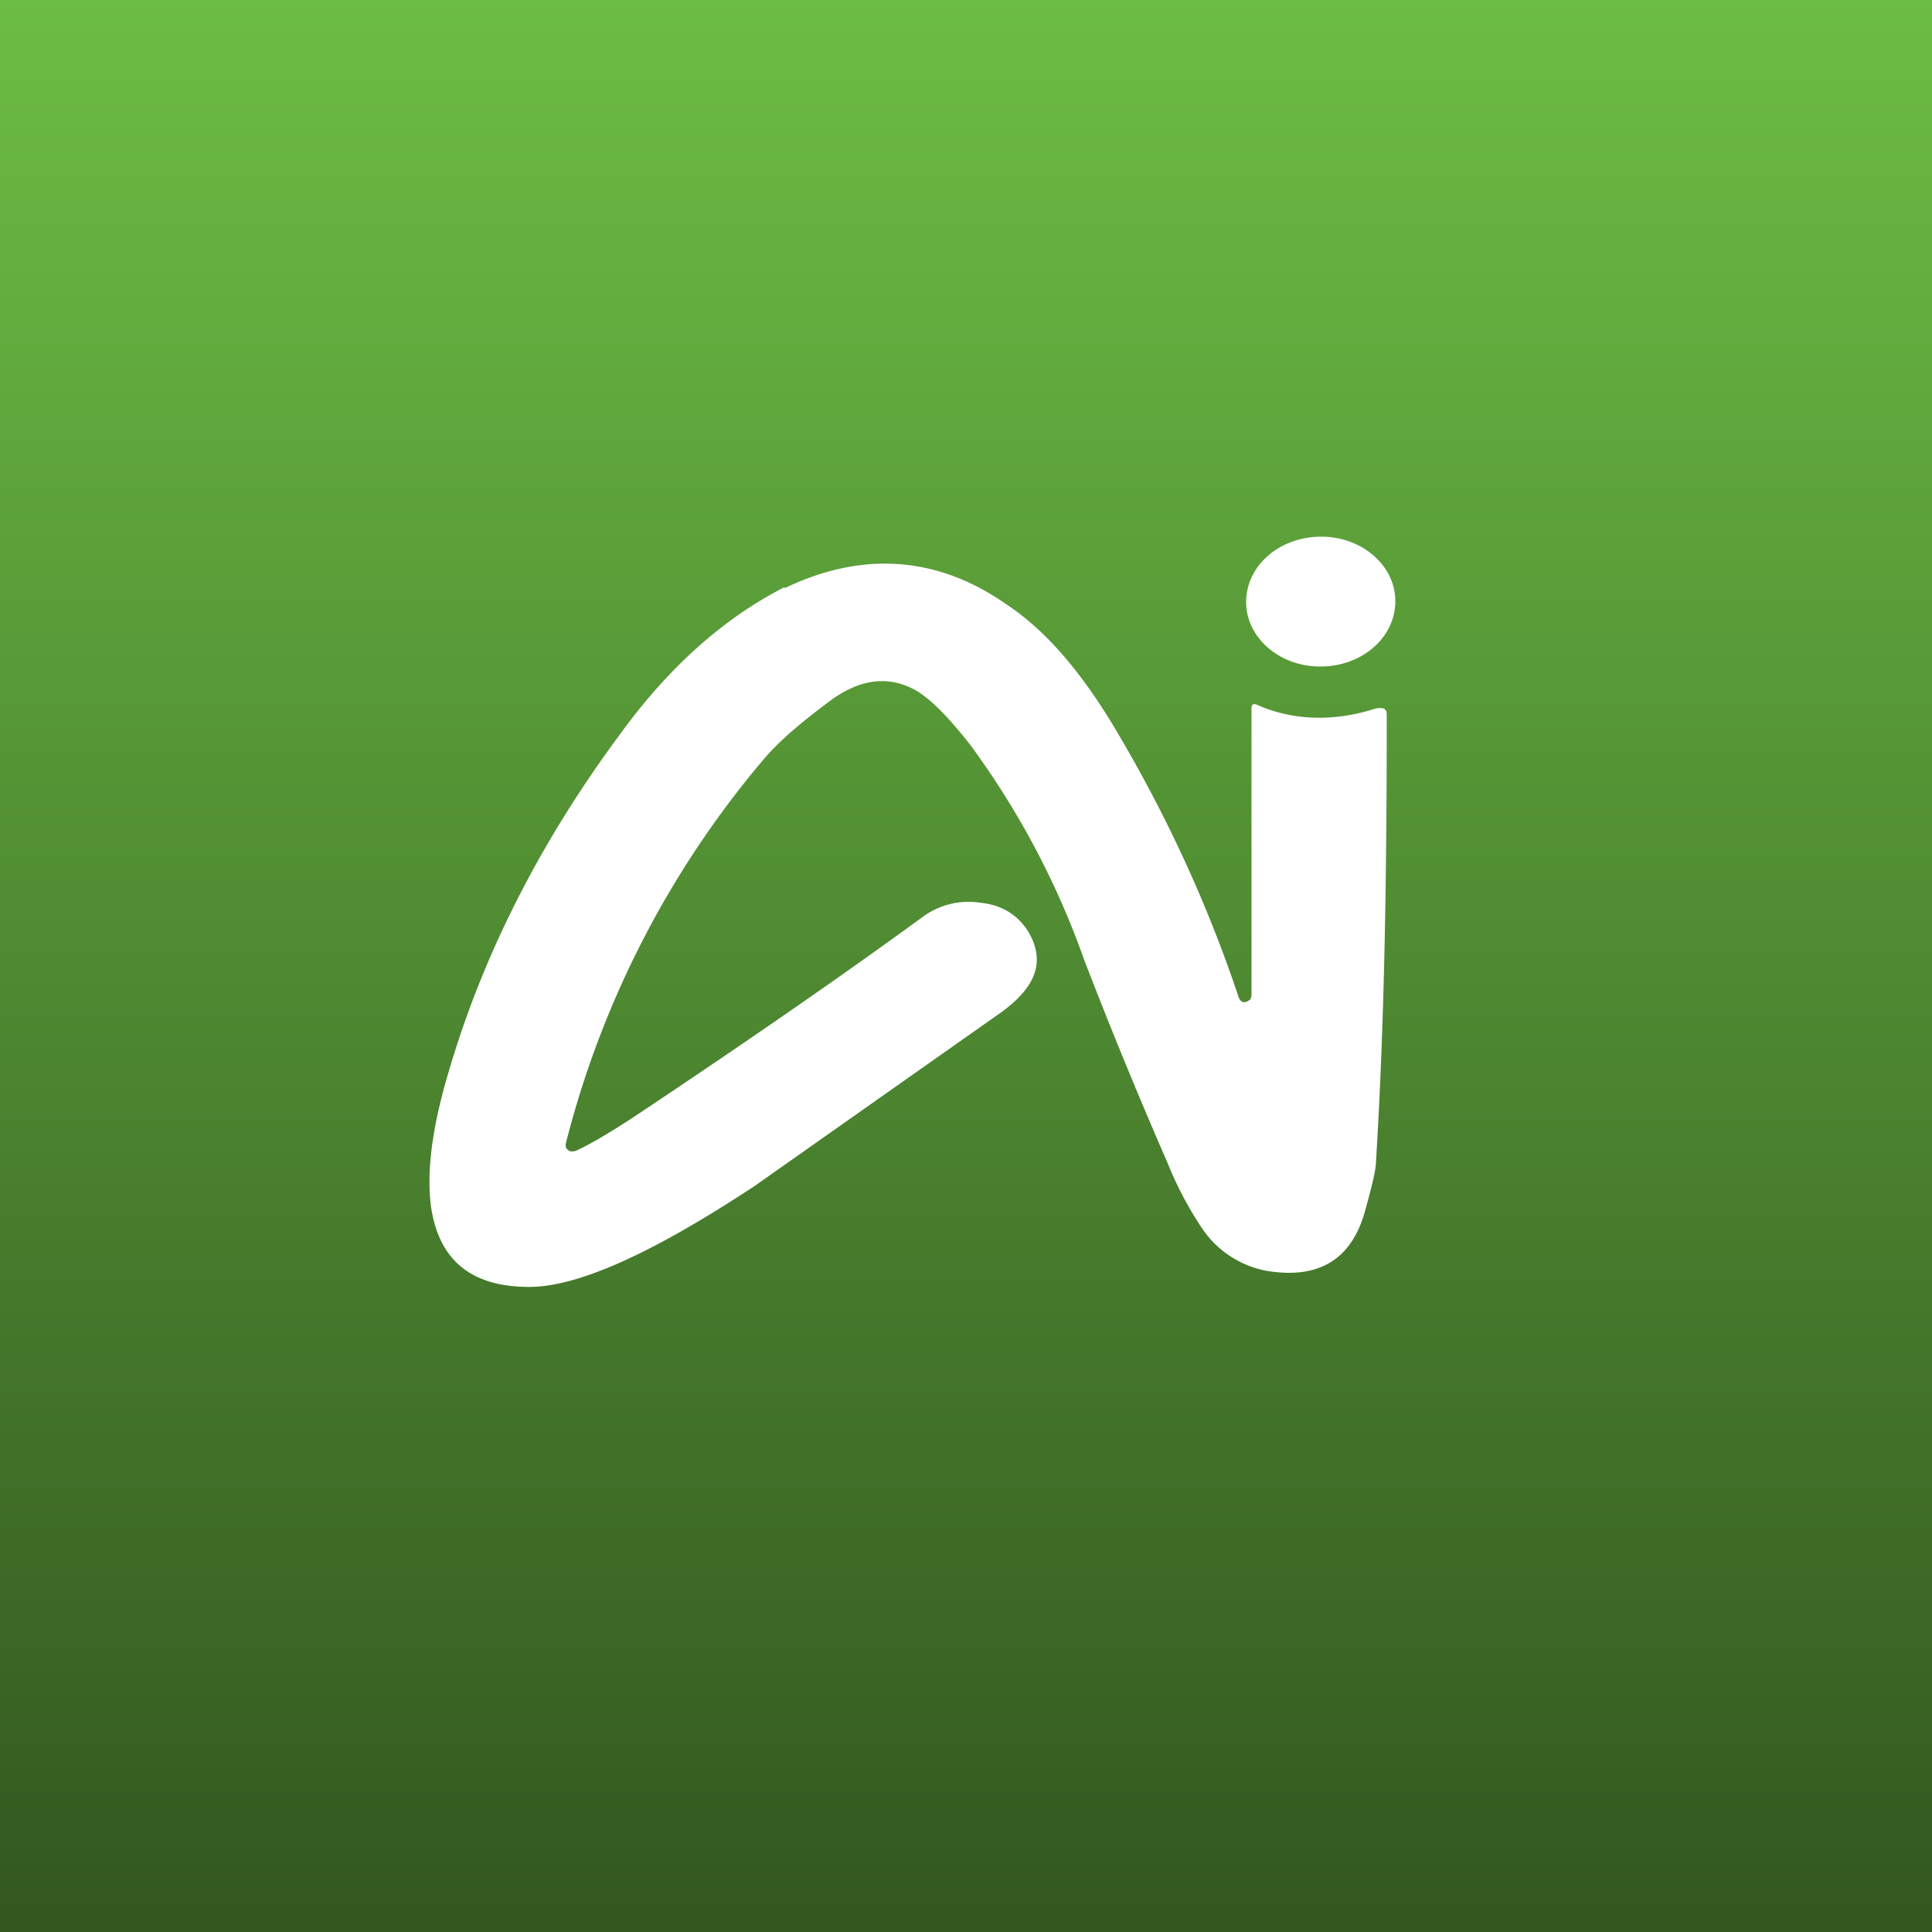 <!-- by TradingView --><svg width="18" height="18" viewBox="0 0 18 18" xmlns="http://www.w3.org/2000/svg"><rect x="0" y="0" width="18" height="18" fill="#808080" stroke="none"/><path fill="url(#a)" d="M0 0h18v18H0z"/><path d="M7.31 5.48c.73-.35 1.43-.3 2.08.16.36.24.69.63 1 1.15.47.79.85 1.61 1.14 2.47.02.08.06.1.12.05l.01-.03V6.6c0-.04.02-.05.06-.03.32.14.7.16 1.1.03.07-.01.1 0 .1.06 0 1.47-.02 2.86-.1 4.16 0 .08-.04.24-.11.49-.13.43-.43.61-.91.53a.93.93 0 0 1-.59-.38 3.31 3.31 0 0 1-.33-.62c-.27-.62-.53-1.25-.78-1.9a7.72 7.72 0 0 0-1.06-2c-.22-.28-.4-.46-.55-.53-.23-.11-.47-.08-.73.1-.27.2-.49.38-.65.57a8.93 8.93 0 0 0-1.84 3.58c0 .02 0 .04.03.06.02.01.04.01.07 0 .15-.07.33-.18.53-.31 1.02-.68 1.92-1.3 2.7-1.87a.72.72 0 0 1 .53-.13c.2.02.35.11.45.27.16.27.08.51-.25.75l-2.3 1.62c-.94.62-1.64.94-2.1.94-.53 0-.83-.24-.91-.72-.05-.32 0-.74.15-1.25.32-1.11.86-2.17 1.6-3.17.47-.65.99-1.1 1.54-1.38Zm5-.48c.38 0 .69.27.69.6 0 .34-.31.61-.7.61-.38 0-.69-.27-.69-.6 0-.34.31-.61.7-.61Z" fill="#fff"/><defs><linearGradient id="a" x1="9" y1="0" x2="9" y2="18" gradientUnits="userSpaceOnUse"><stop stop-color="#6CBD44"/><stop offset="1" stop-color="#32571F"/></linearGradient></defs></svg>